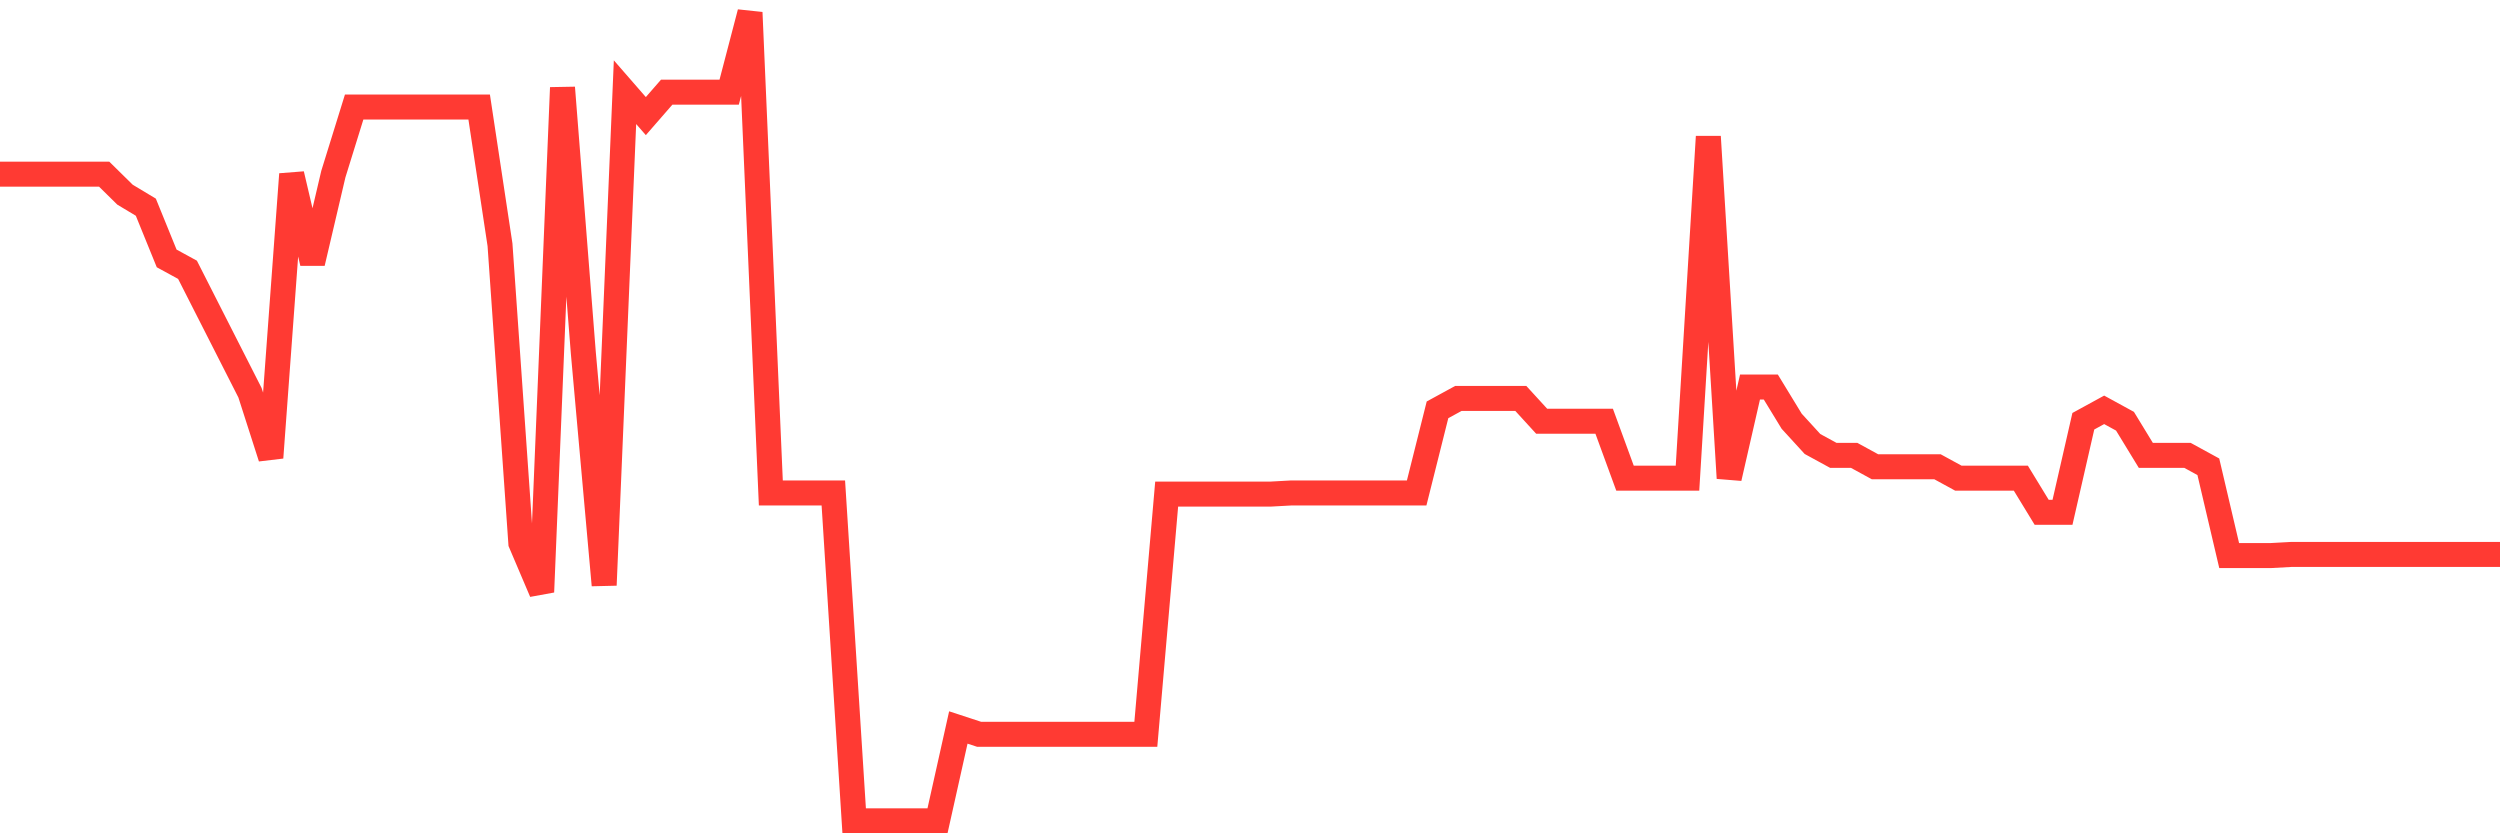 <svg
  xmlns="http://www.w3.org/2000/svg"
  xmlns:xlink="http://www.w3.org/1999/xlink"
  width="120"
  height="40"
  viewBox="0 0 120 40"
  preserveAspectRatio="none"
>
  <polyline
    points="0,8.36 1,8.36 2,8.36 3,8.36 4,8.36 5,8.36 6,9.344 7,9.945 8,12.404 9,12.95 10,14.918 11,16.885 12,18.852 13,21.967 14,8.36 15,12.623 16,8.36 17,5.136 18,5.136 19,5.136 20,5.136 21,5.136 22,5.136 23,5.136 24,11.748 25,26.066 26,28.416 27,4.207 28,16.94 29,28.088 30,4.425 31,5.573 32,4.425 33,4.425 34,4.425 35,4.425 36,0.6 37,23.661 38,23.661 39,23.661 40,23.661 41,39.4 42,39.4 43,39.4 44,39.4 45,39.4 46,34.919 47,35.247 48,35.247 49,35.247 50,35.247 51,35.247 52,35.247 53,35.247 54,35.247 55,35.247 56,23.716 57,23.716 58,23.716 59,23.716 60,23.716 61,23.716 62,23.661 63,23.661 64,23.661 65,23.661 66,23.661 67,23.661 68,23.661 69,19.672 70,19.126 71,19.126 72,19.126 73,19.126 74,20.219 75,20.219 76,20.219 77,20.219 78,22.951 79,22.951 80,22.951 81,22.951 82,6.557 83,22.951 84,18.579 85,18.579 86,20.219 87,21.312 88,21.858 89,21.858 90,22.405 91,22.405 92,22.405 93,22.405 94,22.951 95,22.951 96,22.951 97,22.951 98,24.59 99,24.59 100,20.219 101,19.672 102,20.219 103,21.858 104,21.858 105,21.858 106,22.405 107,26.667 108,26.667 109,26.667 110,26.612 111,26.612 112,26.612 113,26.612 114,26.612 115,26.612 116,26.612 117,26.612 118,26.612 119,26.612 120,26.612"
    fill="none"
    stroke="#ff3a33"
    stroke-width="1.2"
  >
  </polyline>
</svg>